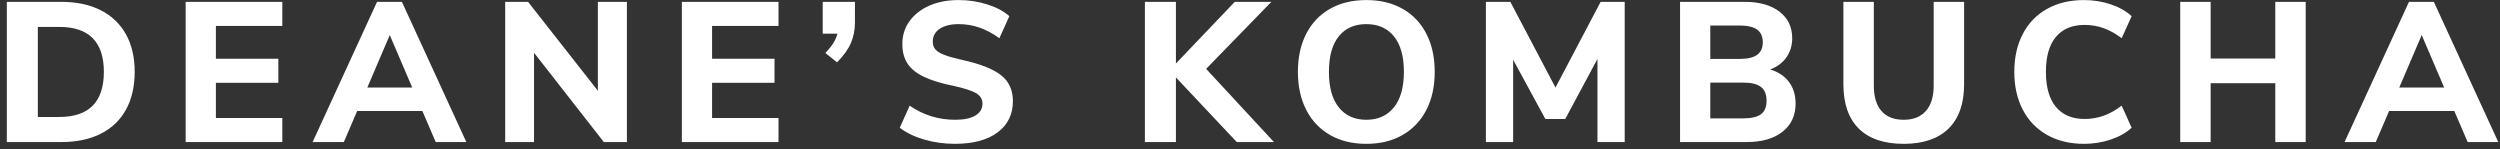 <?xml version="1.0" encoding="UTF-8"?> <svg xmlns="http://www.w3.org/2000/svg" xmlns:xlink="http://www.w3.org/1999/xlink" width="352px" height="21px" viewBox="0 0 352 21"><rect x="0" y="0" width="352" height="21" fill="#333333" stroke="none"/><!-- Generator: Sketch 60 (88103) - https://sketch.com --><title>footer</title><desc>Created with Sketch.</desc><g id="footer" stroke="none" stroke-width="1" fill="none" fill-rule="evenodd"><path d="M8.632,20 C10.797,20 12.655,19.608 14.204,18.824 C15.753,18.04 16.934,16.906 17.746,15.422 C18.558,13.938 18.964,12.169 18.964,10.116 C18.964,8.063 18.553,6.299 17.732,4.824 C16.911,3.349 15.725,2.22 14.176,1.436 C12.627,0.652 10.779,0.26 8.632,0.26 L8.632,0.26 L0.96,0.26 L0.96,20 L8.632,20 Z M8.324,16.472 L5.328,16.472 L5.328,3.788 L8.324,3.788 C12.524,3.788 14.624,5.897 14.624,10.116 C14.624,14.353 12.524,16.472 8.324,16.472 L8.324,16.472 Z M39.75,20 L39.75,16.612 L30.398,16.612 L30.398,11.656 L39.19,11.656 L39.19,8.268 L30.398,8.268 L30.398,3.648 L39.75,3.648 L39.75,0.26 L26.142,0.26 L26.142,20 L39.75,20 Z M48.412,20 L50.288,15.632 L59.472,15.632 L61.348,20 L65.66,20 L56.588,0.26 L53.088,0.26 L44.016,20 L48.412,20 Z M58.044,12.328 L51.716,12.328 L54.88,4.936 L58.044,12.328 Z M75.191,20 L75.191,7.428 L85.019,20 L88.267,20 L88.267,0.26 L84.179,0.26 L84.179,12.776 L74.351,0.26 L71.131,0.26 L71.131,20 L75.191,20 Z M109.613,20 L109.613,16.612 L100.261,16.612 L100.261,11.656 L109.053,11.656 L109.053,8.268 L100.261,8.268 L100.261,3.648 L109.613,3.648 L109.613,0.26 L96.005,0.26 L96.005,20 L109.613,20 Z M117.855,8.772 C118.77,7.857 119.418,6.957 119.801,6.07 C120.184,5.183 120.375,4.208 120.375,3.144 L120.375,3.144 L120.375,0.26 L115.839,0.26 L115.839,4.74 L117.911,4.74 C117.687,5.636 117.118,6.541 116.203,7.456 L116.203,7.456 L117.855,8.772 Z M134.441,20.252 C137.017,20.252 139.024,19.715 140.461,18.642 C141.898,17.569 142.617,16.099 142.617,14.232 C142.617,12.683 142.062,11.469 140.951,10.592 C139.84,9.715 138.016,8.996 135.477,8.436 C134.394,8.193 133.559,7.96 132.971,7.736 C132.383,7.512 131.963,7.255 131.711,6.966 C131.459,6.677 131.333,6.308 131.333,5.86 C131.333,5.095 131.66,4.493 132.313,4.054 C132.966,3.615 133.862,3.396 135.001,3.396 C136.998,3.396 138.902,4.059 140.713,5.384 L140.713,5.384 L142.113,2.276 C141.348,1.585 140.316,1.035 139.019,0.624 C137.722,0.213 136.373,0.008 134.973,0.008 C133.405,0.008 132.024,0.274 130.829,0.806 C129.634,1.338 128.706,2.071 128.043,3.004 C127.38,3.937 127.049,5.001 127.049,6.196 C127.049,7.279 127.287,8.189 127.763,8.926 C128.239,9.663 128.995,10.284 130.031,10.788 C131.067,11.292 132.453,11.721 134.189,12.076 C135.738,12.412 136.816,12.757 137.423,13.112 C138.03,13.467 138.333,13.961 138.333,14.596 C138.333,15.305 138.002,15.861 137.339,16.262 C136.676,16.663 135.729,16.864 134.497,16.864 C132.126,16.864 129.989,16.201 128.085,14.876 L128.085,14.876 L126.685,17.984 C127.6,18.693 128.748,19.249 130.129,19.65 C131.51,20.051 132.948,20.252 134.441,20.252 Z M165.569,20 L165.569,10.9 L174.137,20 L179.373,20 L169.825,9.696 L179.009,0.26 L173.857,0.26 L165.569,8.94 L165.569,0.26 L161.201,0.26 L161.201,20 L165.569,20 Z M192.376,20.252 C194.336,20.252 196.039,19.837 197.486,19.006 C198.932,18.175 200.048,16.999 200.832,15.478 C201.616,13.957 202.008,12.169 202.008,10.116 C202.008,8.063 201.616,6.275 200.832,4.754 C200.048,3.233 198.932,2.061 197.486,1.24 C196.039,0.419 194.336,0.008 192.376,0.008 C190.416,0.008 188.712,0.419 187.266,1.24 C185.819,2.061 184.704,3.233 183.92,4.754 C183.136,6.275 182.744,8.063 182.744,10.116 C182.744,12.169 183.136,13.957 183.92,15.478 C184.704,16.999 185.819,18.175 187.266,19.006 C188.712,19.837 190.416,20.252 192.376,20.252 Z M192.376,16.864 C190.733,16.864 189.445,16.285 188.512,15.128 C187.578,13.971 187.112,12.3 187.112,10.116 C187.112,7.932 187.574,6.266 188.498,5.118 C189.422,3.97 190.714,3.396 192.376,3.396 C194.037,3.396 195.334,3.97 196.268,5.118 C197.201,6.266 197.668,7.932 197.668,10.116 C197.668,12.3 197.196,13.971 196.254,15.128 C195.311,16.285 194.018,16.864 192.376,16.864 Z M213.05,20 L213.05,8.408 L217.586,16.752 L220.386,16.752 L224.922,8.296 L224.922,20 L228.758,20 L228.758,0.26 L225.37,0.26 L219.014,12.328 L212.658,0.26 L209.214,0.26 L209.214,20 L213.05,20 Z M245.932,20 C248.079,20 249.763,19.515 250.986,18.544 C252.209,17.573 252.82,16.257 252.82,14.596 C252.82,13.383 252.507,12.361 251.882,11.53 C251.257,10.699 250.375,10.116 249.236,9.78 C250.207,9.425 250.967,8.861 251.518,8.086 C252.069,7.311 252.344,6.411 252.344,5.384 C252.344,3.797 251.742,2.547 250.538,1.632 C249.334,0.717 247.705,0.26 245.652,0.26 L245.652,0.26 L236.552,0.26 L236.552,20 L245.932,20 Z M244.924,8.296 L240.808,8.296 L240.808,3.592 L244.924,3.592 C246.044,3.592 246.87,3.783 247.402,4.166 C247.934,4.549 248.2,5.151 248.2,5.972 C248.2,6.756 247.934,7.339 247.402,7.722 C246.87,8.105 246.044,8.296 244.924,8.296 L244.924,8.296 Z M245.428,16.668 L240.808,16.668 L240.808,11.628 L245.428,11.628 C246.585,11.628 247.425,11.833 247.948,12.244 C248.471,12.655 248.732,13.299 248.732,14.176 C248.732,15.053 248.471,15.688 247.948,16.08 C247.425,16.472 246.585,16.668 245.428,16.668 L245.428,16.668 Z M268.034,20.252 C270.797,20.252 272.906,19.533 274.362,18.096 C275.818,16.659 276.546,14.577 276.546,11.852 L276.546,11.852 L276.546,0.26 L272.262,0.26 L272.262,12.048 C272.262,13.597 271.898,14.787 271.17,15.618 C270.442,16.449 269.397,16.864 268.034,16.864 C266.672,16.864 265.631,16.453 264.912,15.632 C264.194,14.811 263.834,13.616 263.834,12.048 L263.834,12.048 L263.834,0.26 L259.55,0.26 L259.55,11.852 C259.55,14.596 260.274,16.682 261.72,18.11 C263.167,19.538 265.272,20.252 268.034,20.252 Z M293.44,20.252 C294.747,20.252 295.998,20.051 297.192,19.65 C298.387,19.249 299.367,18.693 300.132,17.984 L300.132,17.984 L298.732,14.876 C297.874,15.529 297.02,16.005 296.17,16.304 C295.321,16.603 294.439,16.752 293.524,16.752 C291.77,16.752 290.421,16.187 289.478,15.058 C288.536,13.929 288.064,12.281 288.064,10.116 C288.064,7.951 288.536,6.308 289.478,5.188 C290.421,4.068 291.77,3.508 293.524,3.508 C294.439,3.508 295.321,3.657 296.17,3.956 C297.02,4.255 297.874,4.731 298.732,5.384 L298.732,5.384 L300.132,2.276 C299.367,1.567 298.387,1.011 297.192,0.61 C295.998,0.209 294.747,0.008 293.44,0.008 C291.443,0.008 289.702,0.423 288.218,1.254 C286.734,2.085 285.596,3.265 284.802,4.796 C284.009,6.327 283.612,8.1 283.612,10.116 C283.612,12.132 284.009,13.905 284.802,15.436 C285.596,16.967 286.734,18.152 288.218,18.992 C289.702,19.832 291.443,20.252 293.44,20.252 Z M311.259,20 L311.259,11.712 L320.359,11.712 L320.359,20 L324.643,20 L324.643,0.26 L320.359,0.26 L320.359,8.24 L311.259,8.24 L311.259,0.26 L306.975,0.26 L306.975,20 L311.259,20 Z M334.509,20 L336.385,15.632 L345.569,15.632 L347.445,20 L351.757,20 L342.685,0.26 L339.185,0.26 L330.113,20 L334.509,20 Z M344.141,12.328 L337.813,12.328 L340.977,4.936 L344.141,12.328 Z" id="DEANE’SKOMBUCHA" fill="#FFFFFF" fill-rule="nonzero"></path></g></svg> 